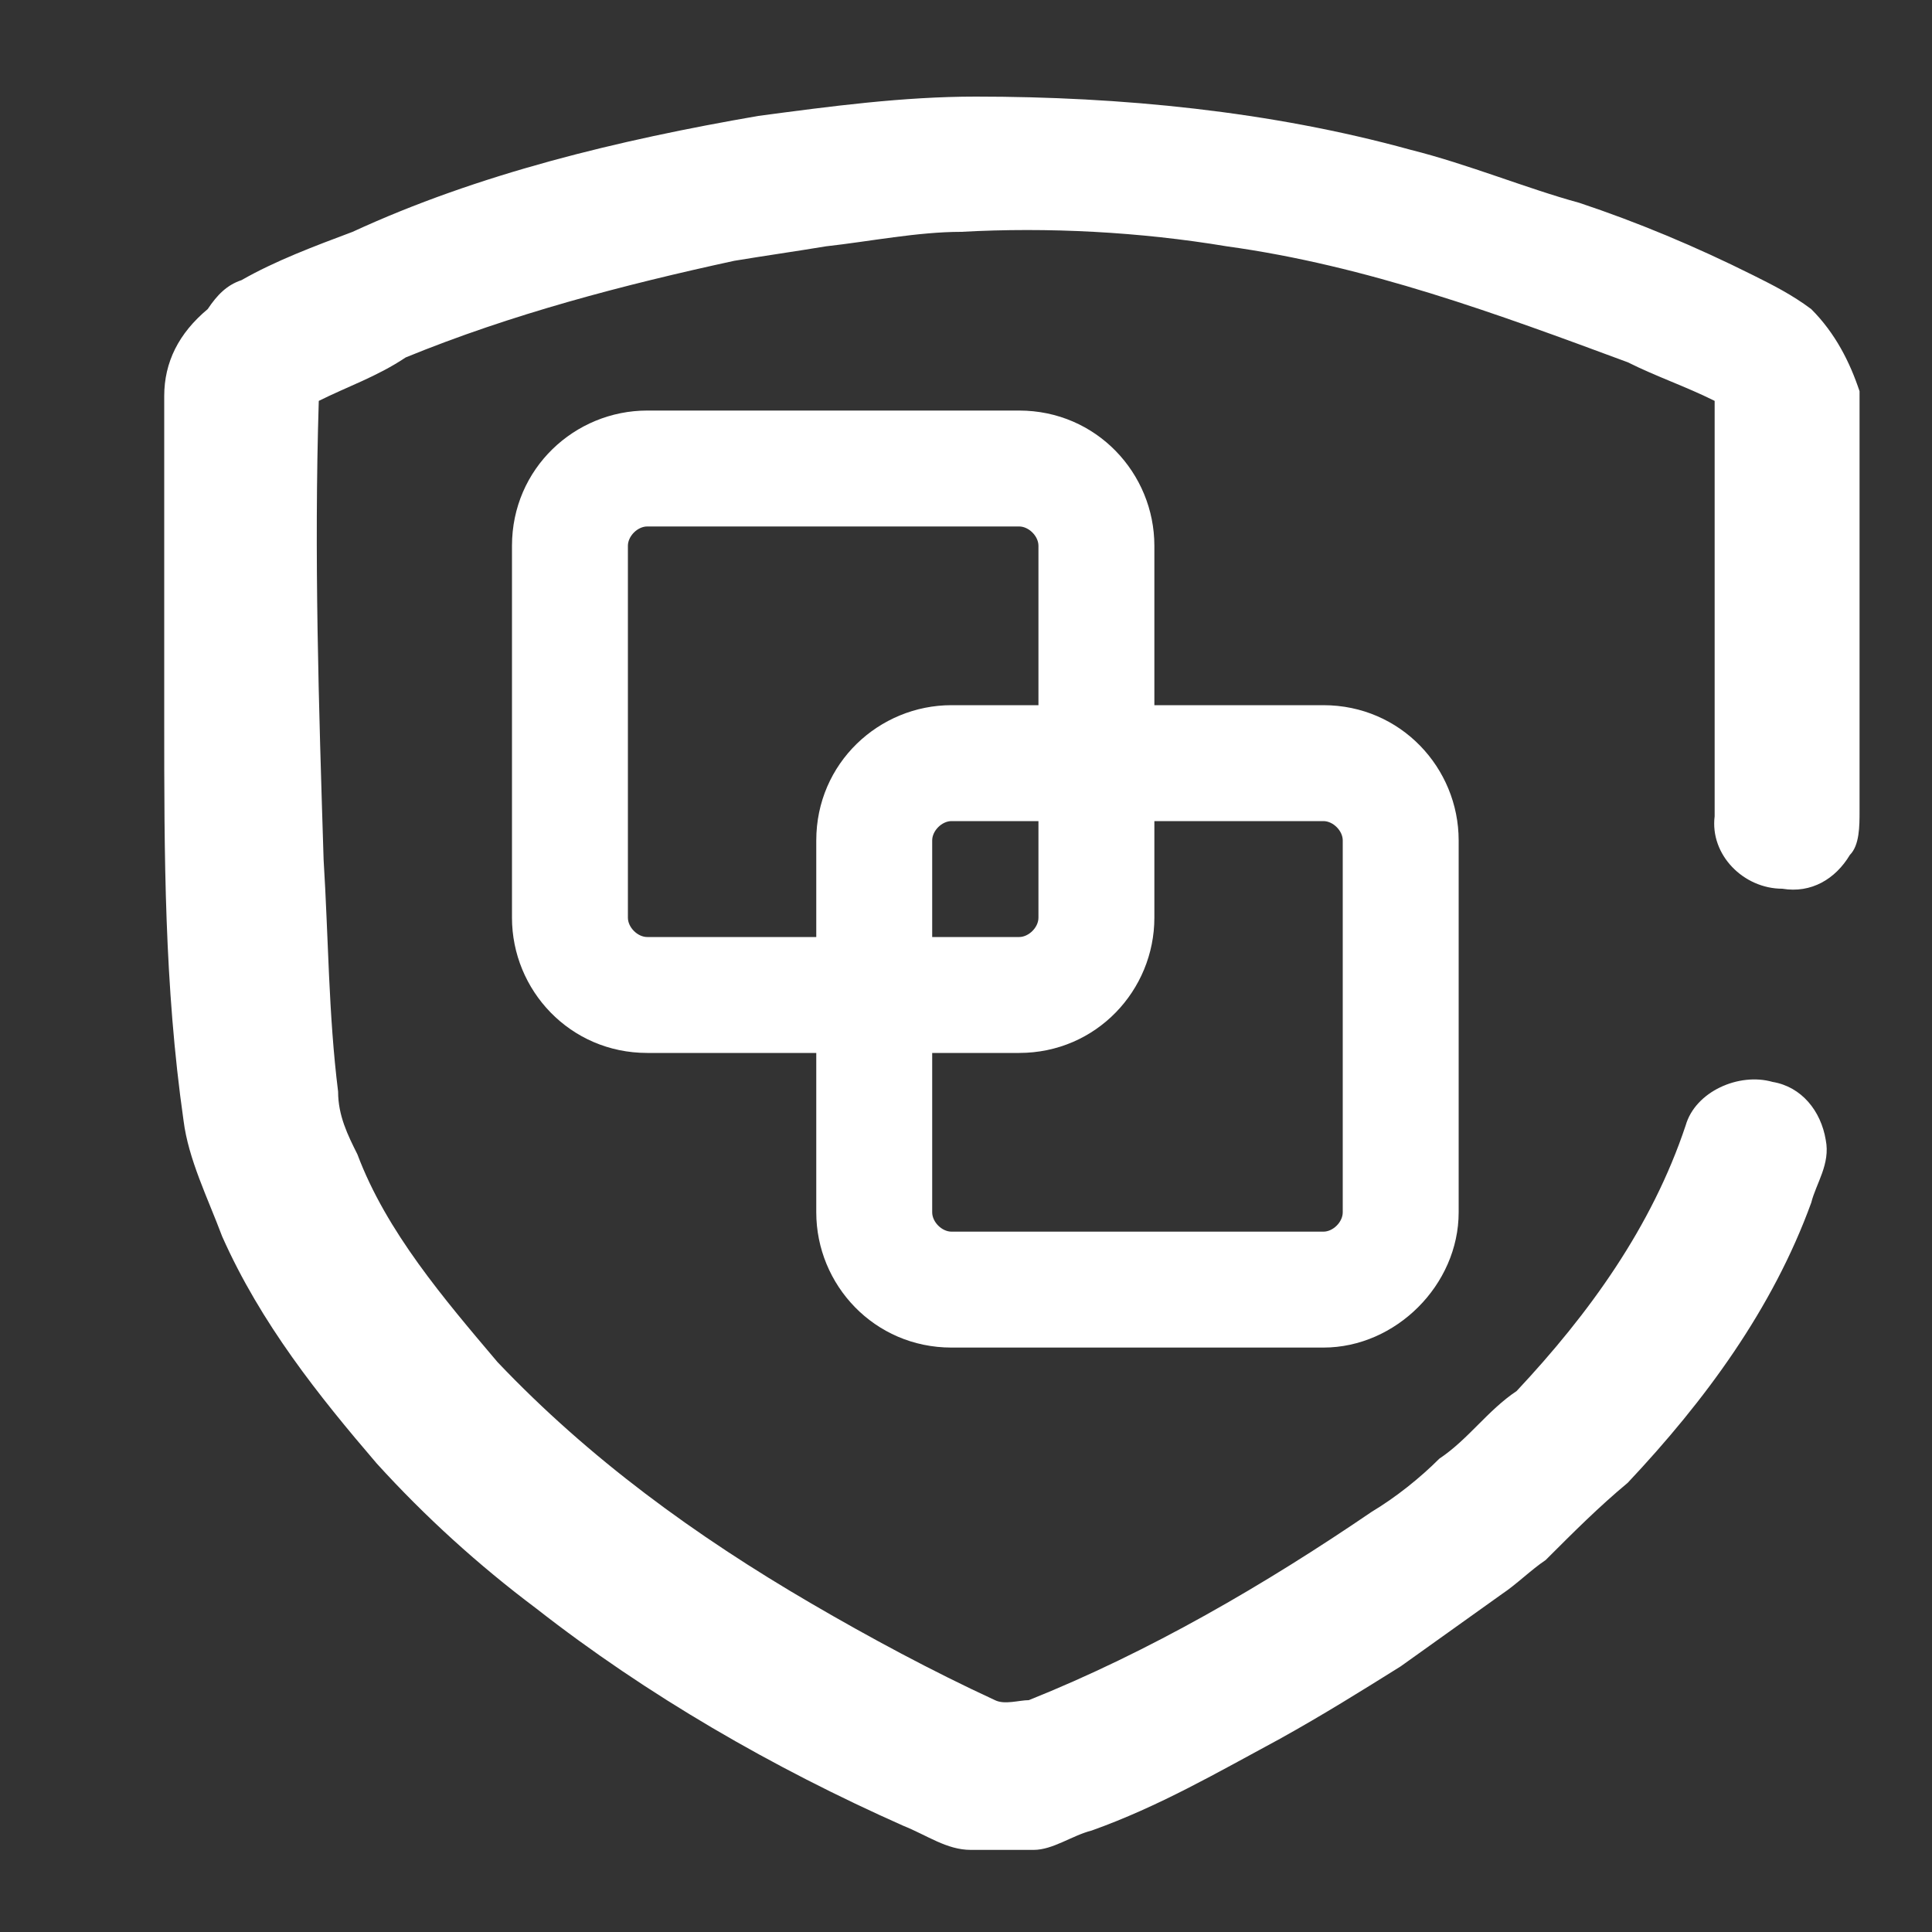 <?xml version="1.0" encoding="utf-8"?>
<!-- Generator: Adobe Illustrator 18.0.0, SVG Export Plug-In . SVG Version: 6.00 Build 0)  -->
<!DOCTYPE svg PUBLIC "-//W3C//DTD SVG 1.1//EN" "http://www.w3.org/Graphics/SVG/1.1/DTD/svg11.dtd">
<svg version="1.1" id="图层_1" xmlns="http://www.w3.org/2000/svg" xmlns:xlink="http://www.w3.org/1999/xlink" x="0px" y="0px"
	 viewBox="0 0 40 40" enable-background="new 0 0 40 40" xml:space="preserve">
<rect x="0" y="0" width="40" height="40" fill="#333333" stroke="none"/>
<g>
	<path fill="#FFFFFF" d="M15.7,2.4C17.2,2.2,18.7,2,20.2,2c3,0,6.1,0.3,9,1.1c1.2,0.3,2.4,0.8,3.5,1.1c1.2,0.4,2.4,0.9,3.6,1.5
		c0.4,0.2,0.8,0.4,1.2,0.7c0.5,0.5,0.8,1.1,1,1.7c0,2.9,0,5.8,0,8.7c0,0.3,0,0.7-0.2,0.9c-0.3,0.5-0.8,0.8-1.4,0.7
		c-0.8,0-1.5-0.7-1.4-1.5c0-2.9,0-5.8,0-8.6c-0.6-0.3-1.2-0.5-1.8-0.8c-2.7-1-5.4-2-8.3-2.4c-1.8-0.3-3.7-0.4-5.5-0.3
		c-0.9,0-1.9,0.2-2.8,0.3c-0.6,0.1-1.3,0.2-1.9,0.3c-2.3,0.5-4.6,1.1-6.8,2C7.8,7.8,7.2,8,6.6,8.3c-0.1,3.2,0,6.3,0.1,9.5
		c0.1,1.6,0.1,3.2,0.3,4.8c0,0.5,0.2,0.9,0.4,1.3c0.6,1.6,1.8,3,2.9,4.3c1.9,2,4.1,3.6,6.5,5c1.2,0.7,2.5,1.4,3.8,2
		c0.2,0.1,0.5,0,0.7,0c2.5-1,4.9-2.4,7.1-3.9c0.5-0.3,1-0.7,1.4-1.1c0.6-0.4,1-1,1.6-1.4c1.5-1.6,2.8-3.4,3.5-5.5
		c0.2-0.7,1.1-1.1,1.8-0.9c0.6,0.1,1,0.6,1.1,1.2c0.1,0.5-0.2,0.9-0.3,1.3c-0.8,2.2-2.2,4.1-3.8,5.8c-0.6,0.5-1.1,1-1.7,1.6
		c-0.3,0.2-0.6,0.5-0.9,0.7c-0.7,0.5-1.4,1-2.1,1.5c-0.8,0.5-1.6,1-2.5,1.5c-1.3,0.7-2.5,1.4-3.9,1.9c-0.4,0.1-0.8,0.4-1.2,0.4
		c-0.4,0-0.9,0-1.3,0c-0.5,0-0.9-0.3-1.4-0.5c-2.7-1.2-5.3-2.7-7.6-4.5c-1.2-0.9-2.3-1.9-3.3-3c-1.2-1.4-2.4-2.9-3.2-4.7
		c-0.3-0.8-0.7-1.6-0.8-2.4c-0.4-2.8-0.4-5.5-0.4-8.3c0-0.7,0-1.3,0-2c0-1.6,0-3.1,0-4.7c0-0.7,0.3-1.3,0.9-1.8
		C4.5,6.1,4.7,5.9,5,5.8c0.7-0.4,1.5-0.7,2.3-1C9.9,3.6,12.8,2.9,15.7,2.4L15.7,2.4z M15.7,2.4"/>
	<path fill="#FFFFFF" d="M21.1,21.8h-7.7c-1.6,0-2.8-1.3-2.8-2.8v-7.7c0-1.6,1.3-2.8,2.8-2.8h7.7c1.6,0,2.8,1.3,2.8,2.8V19
		C23.9,20.5,22.7,21.8,21.1,21.8L21.1,21.8z M13.4,10.9c-0.2,0-0.4,0.2-0.4,0.4V19c0,0.2,0.2,0.4,0.4,0.4h7.7c0.2,0,0.4-0.2,0.4-0.4
		v-7.7c0-0.2-0.2-0.4-0.4-0.4H13.4z M13.4,10.9"/>
	<path fill="#FFFFFF" d="M27.4,27.9h-7.7c-1.6,0-2.8-1.3-2.8-2.8v-7.7c0-1.6,1.3-2.8,2.8-2.8h7.7c1.6,0,2.8,1.3,2.8,2.8v7.7
		C30.2,26.6,28.9,27.9,27.4,27.9L27.4,27.9z M19.7,17c-0.2,0-0.4,0.2-0.4,0.4v7.7c0,0.2,0.2,0.4,0.4,0.4h7.7c0.2,0,0.4-0.2,0.4-0.4
		v-7.7c0-0.2-0.2-0.4-0.4-0.4H19.7z M19.7,17"/>
</g>
</svg>
